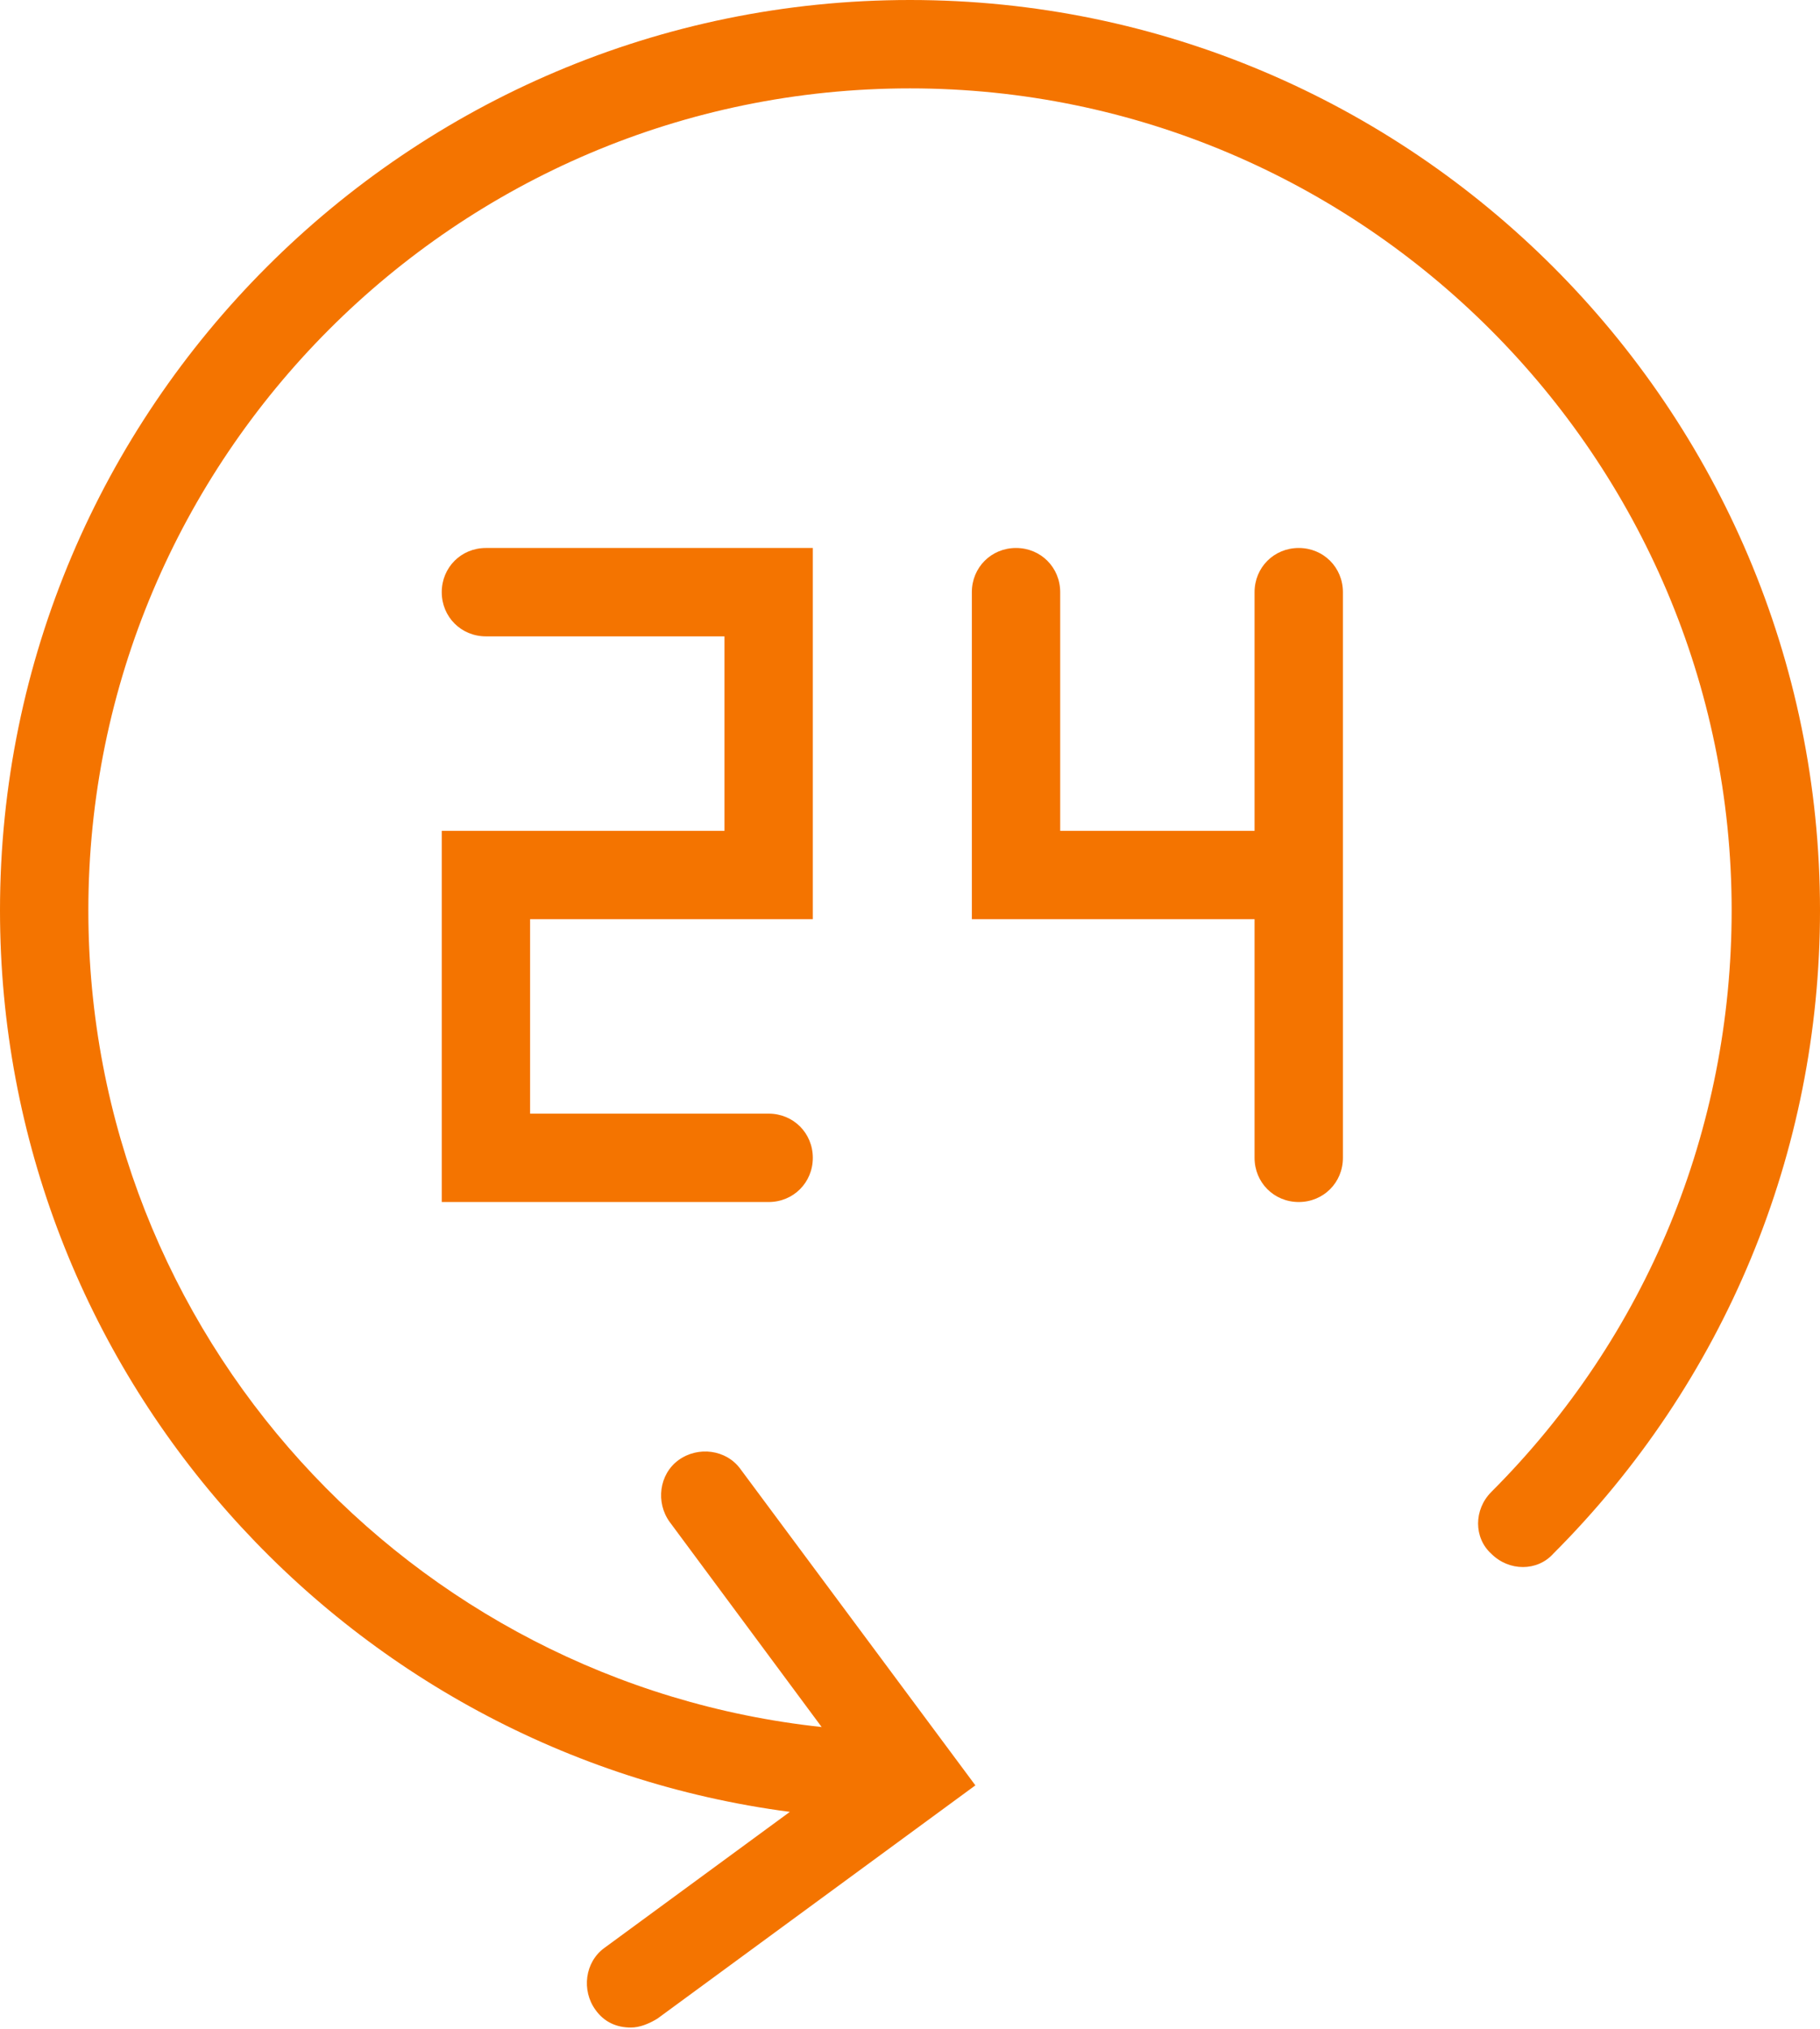 <?xml version="1.0" encoding="UTF-8"?> <svg xmlns="http://www.w3.org/2000/svg" xmlns:xlink="http://www.w3.org/1999/xlink" version="1.1" id="art" x="0px" y="0px" viewBox="0 0 103 114.8" style="enable-background:new 0 0 103 114.8;" xml:space="preserve"> <style type="text/css"> .st0{fill:#F47400;} </style> <path class="st0" d="M46,52V31H27.5c-1.4,0-2.5,1.1-2.5,2.5s1.1,2.5,2.5,2.5H41v11H25v21h18.5c1.4,0,2.5-1.1,2.5-2.5 S44.9,63,43.5,63H30V52H46z"></path> <path class="st0" d="M73.5,31c-1.4,0-2.5,1.1-2.5,2.5V47H60V33.5c0-1.4-1.1-2.5-2.5-2.5S55,32.1,55,33.5V52h16v13.5 c0,1.4,1.1,2.5,2.5,2.5s2.5-1.1,2.5-2.5v-32C76,32.1,74.9,31,73.5,31z"></path> <path class="st0" d="M51.5,0L51.5,0C23.1,0,0,23.1,0,51.5c0,26.1,19.5,47.7,44.7,51l-10.5,7.7c-1.1,0.8-1.3,2.4-0.5,3.5 c0.5,0.7,1.2,1,2,1c0.5,0,1-0.2,1.5-0.5l18-13.2L41.9,83.1c-0.8-1.1-2.4-1.3-3.5-0.5c-1.1,0.8-1.3,2.4-0.5,3.5l8.6,11.6 C23.2,95.2,5,75.5,5,51.5C5,25.9,25.8,5,51.5,5h0C77.1,5,98,25.9,98,51.5c0,12.4-4.8,24.1-13.6,32.9c-1,1-1,2.6,0,3.5 c1,1,2.6,1,3.5,0c9.7-9.7,15.1-22.7,15.1-36.4C103,23.1,79.9,0,51.5,0L51.5,0z"></path> </svg> 